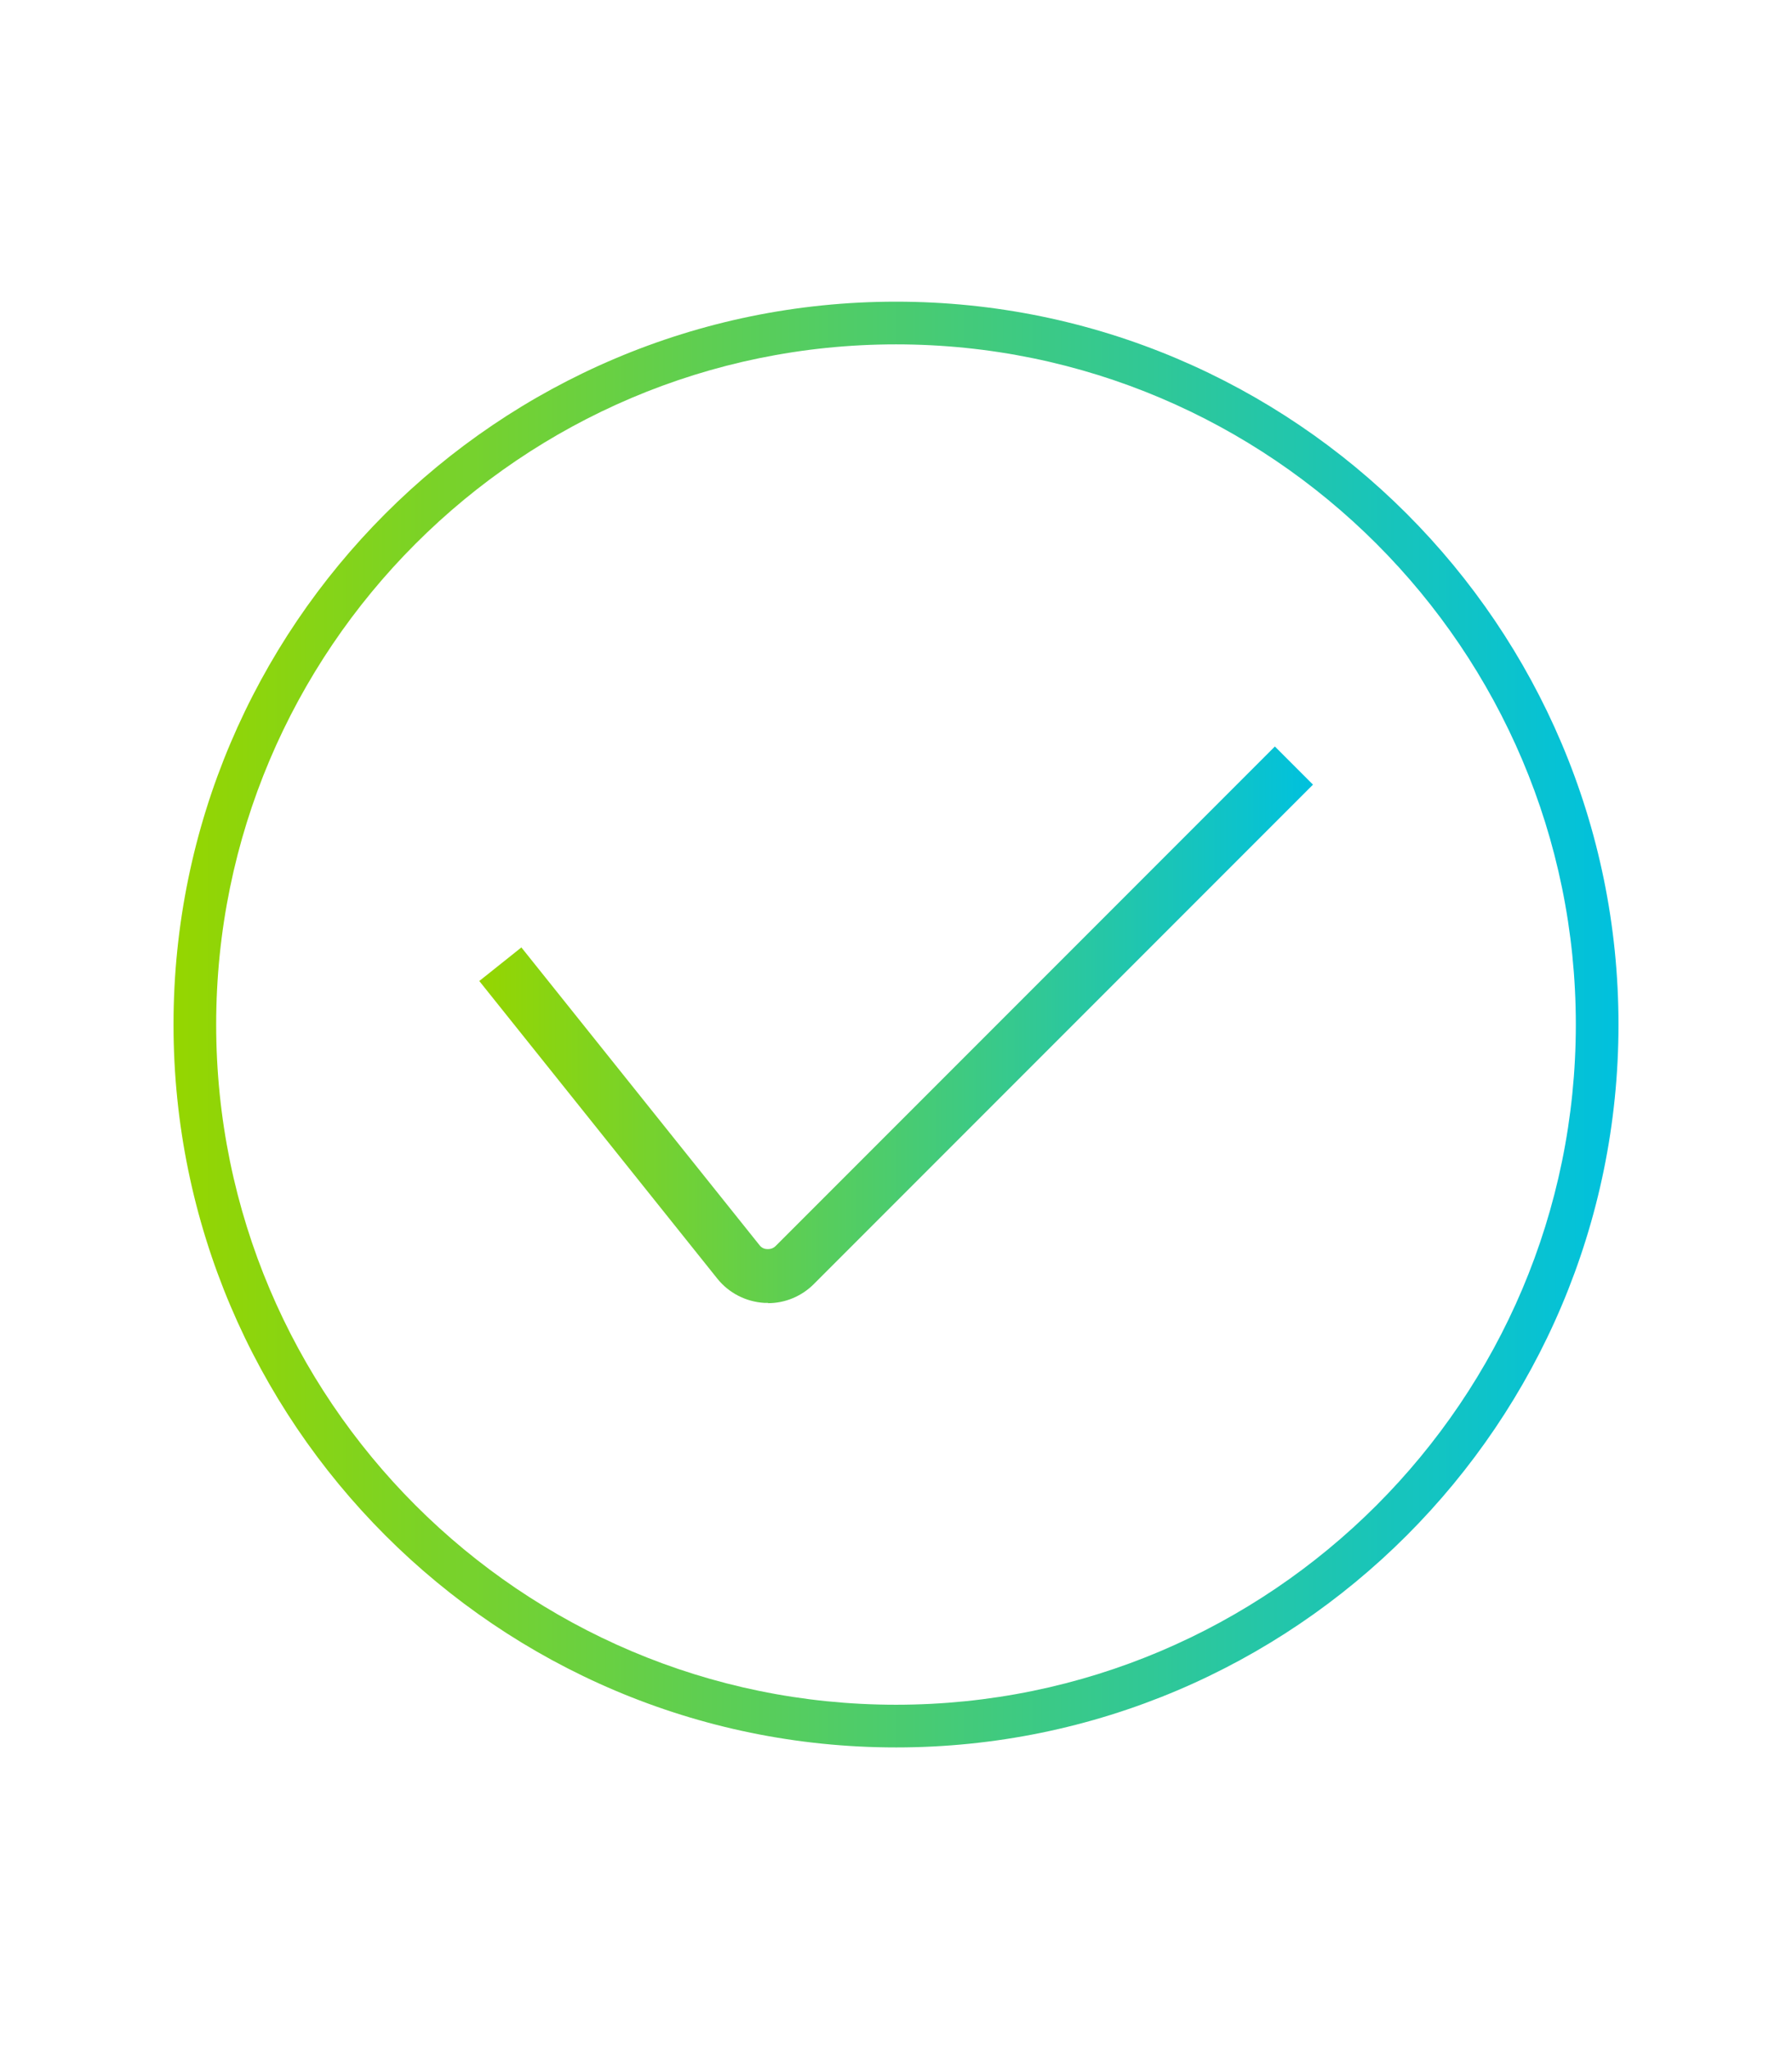 <?xml version="1.0" encoding="UTF-8"?>
<svg id="Layer_1" data-name="Layer 1" xmlns="http://www.w3.org/2000/svg" width="63" height="72" xmlns:xlink="http://www.w3.org/1999/xlink" viewBox="0 0 63 72">
  <defs>
    <style>
      .cls-1 {
        fill: url(#linear-gradient-2);
      }

      .cls-2 {
        fill: url(#linear-gradient);
      }
    </style>
    <linearGradient id="linear-gradient" x1="16.85" y1="36" x2="46.15" y2="36" gradientUnits="userSpaceOnUse">
      <stop offset="0" stop-color="#95d600"/>
      <stop offset="1" stop-color="#00c1de"/>
    </linearGradient>
    <linearGradient id="linear-gradient-2" x1="6.1" y1="36" x2="56.9" y2="36" xlink:href="#linear-gradient"/>
  </defs>
  <path class="cls-2" d="M27,45.78s-.08,0-.13,0c-.65-.04-1.25-.35-1.65-.85l-8.37-10.46,1.48-1.18,8.37,10.46c.09.12.21.14.28.14.06,0,.18,0,.29-.11l17.55-17.55,1.34,1.34-17.55,17.55c-.43.43-1.01.67-1.61.67Z"/>
  <path class="cls-1" d="M31.5,61.4c-14,0-25.4-11.39-25.4-25.4S17.5,10.6,31.5,10.6s25.4,11.39,25.4,25.4-11.39,25.4-25.4,25.4ZM31.5,12.1c-13.18,0-23.9,10.72-23.9,23.9s10.72,23.9,23.9,23.9,23.9-10.72,23.9-23.9-10.72-23.9-23.9-23.9Z"/>
</svg>